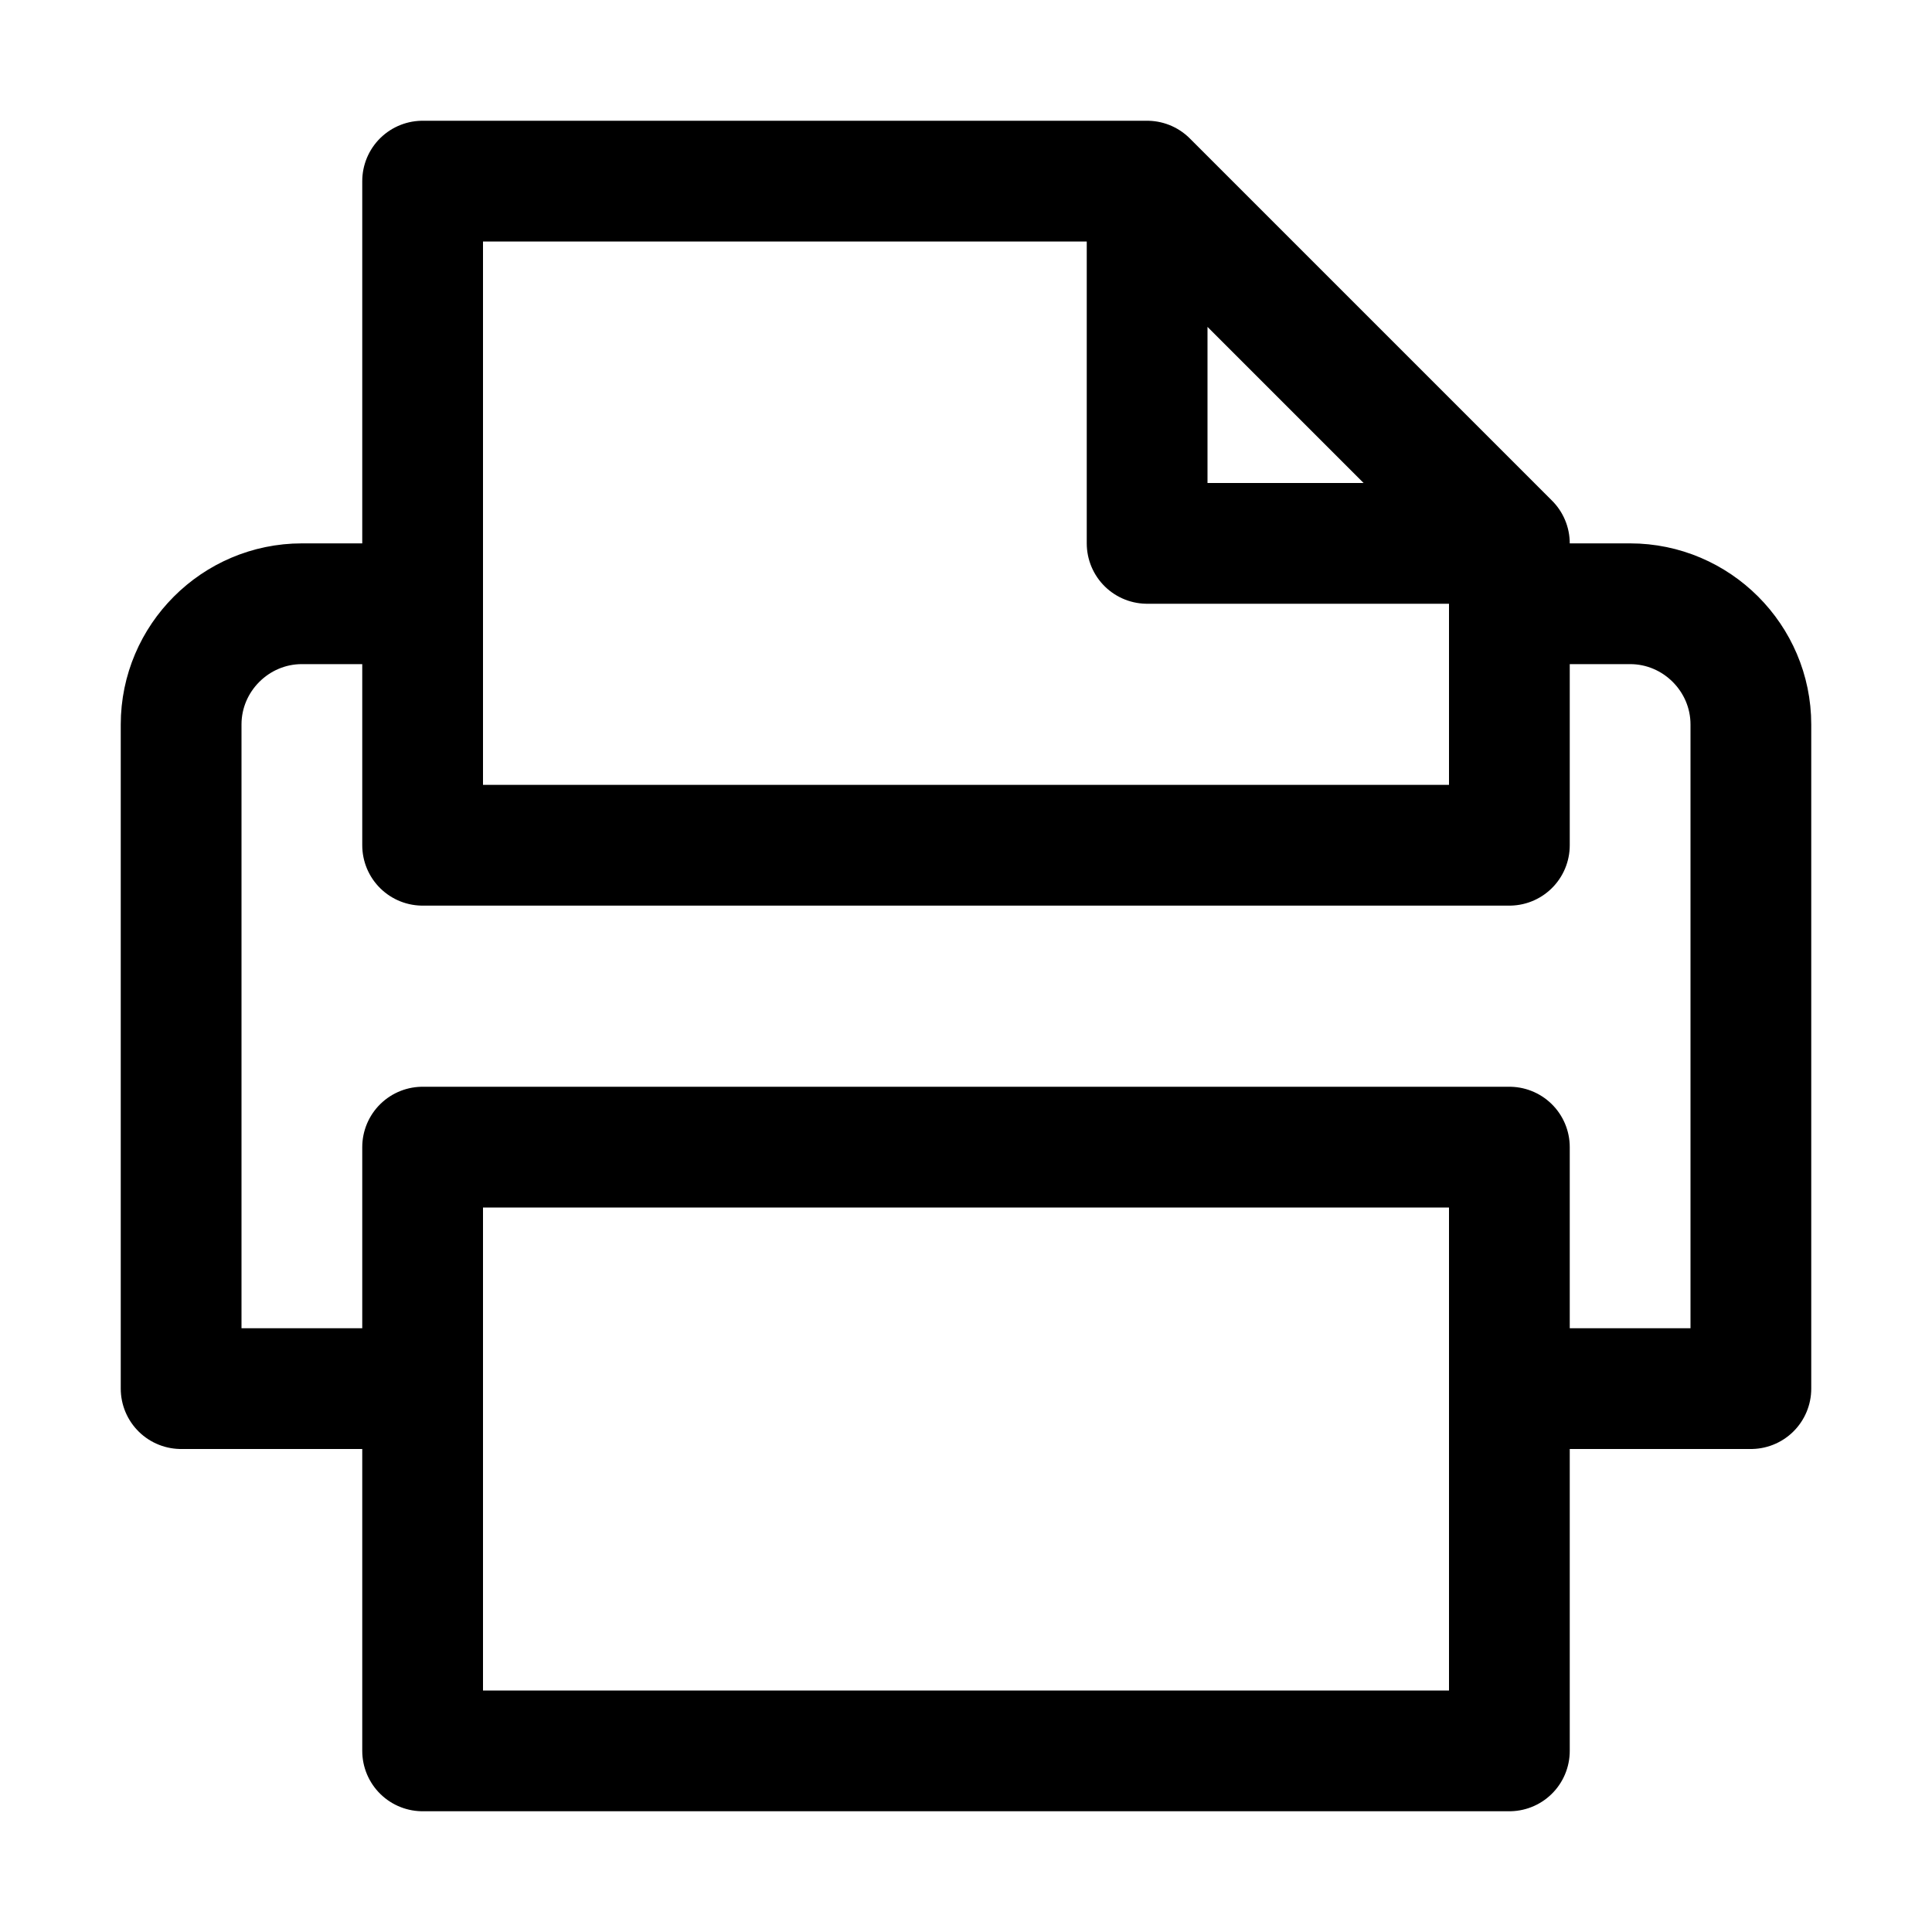 <?xml version="1.0" encoding="utf-8"?>
<svg version="1.1" id="Icons" xmlns="http://www.w3.org/2000/svg" xmlns:xlink="http://www.w3.org/1999/xlink" 
	 viewBox="0 0 32 32" xml:space="preserve">
<style type="text/css">
	.st0{fill:none;stroke:#000000;stroke-width:2;stroke-linecap:round;stroke-linejoin:round;stroke-miterlimit:10;}
	.st1{fill:none;stroke:#000000;stroke-width:2;stroke-linejoin:round;stroke-miterlimit:10;}
</style>
<rect x="7" y="19" class="st0" width="18" height="10"/>
<polyline class="st0" points="19,3 19,9 25,9 19,3 7,3 7,14 25,14 25,9 "/>
<path class="st0" d="M25,10h2c1.1,0,2,0.9,2,2v11h-4"/>
<path class="st0" d="M7,10H5c-1.1,0-2,0.9-2,2v11h4"/>
</svg>